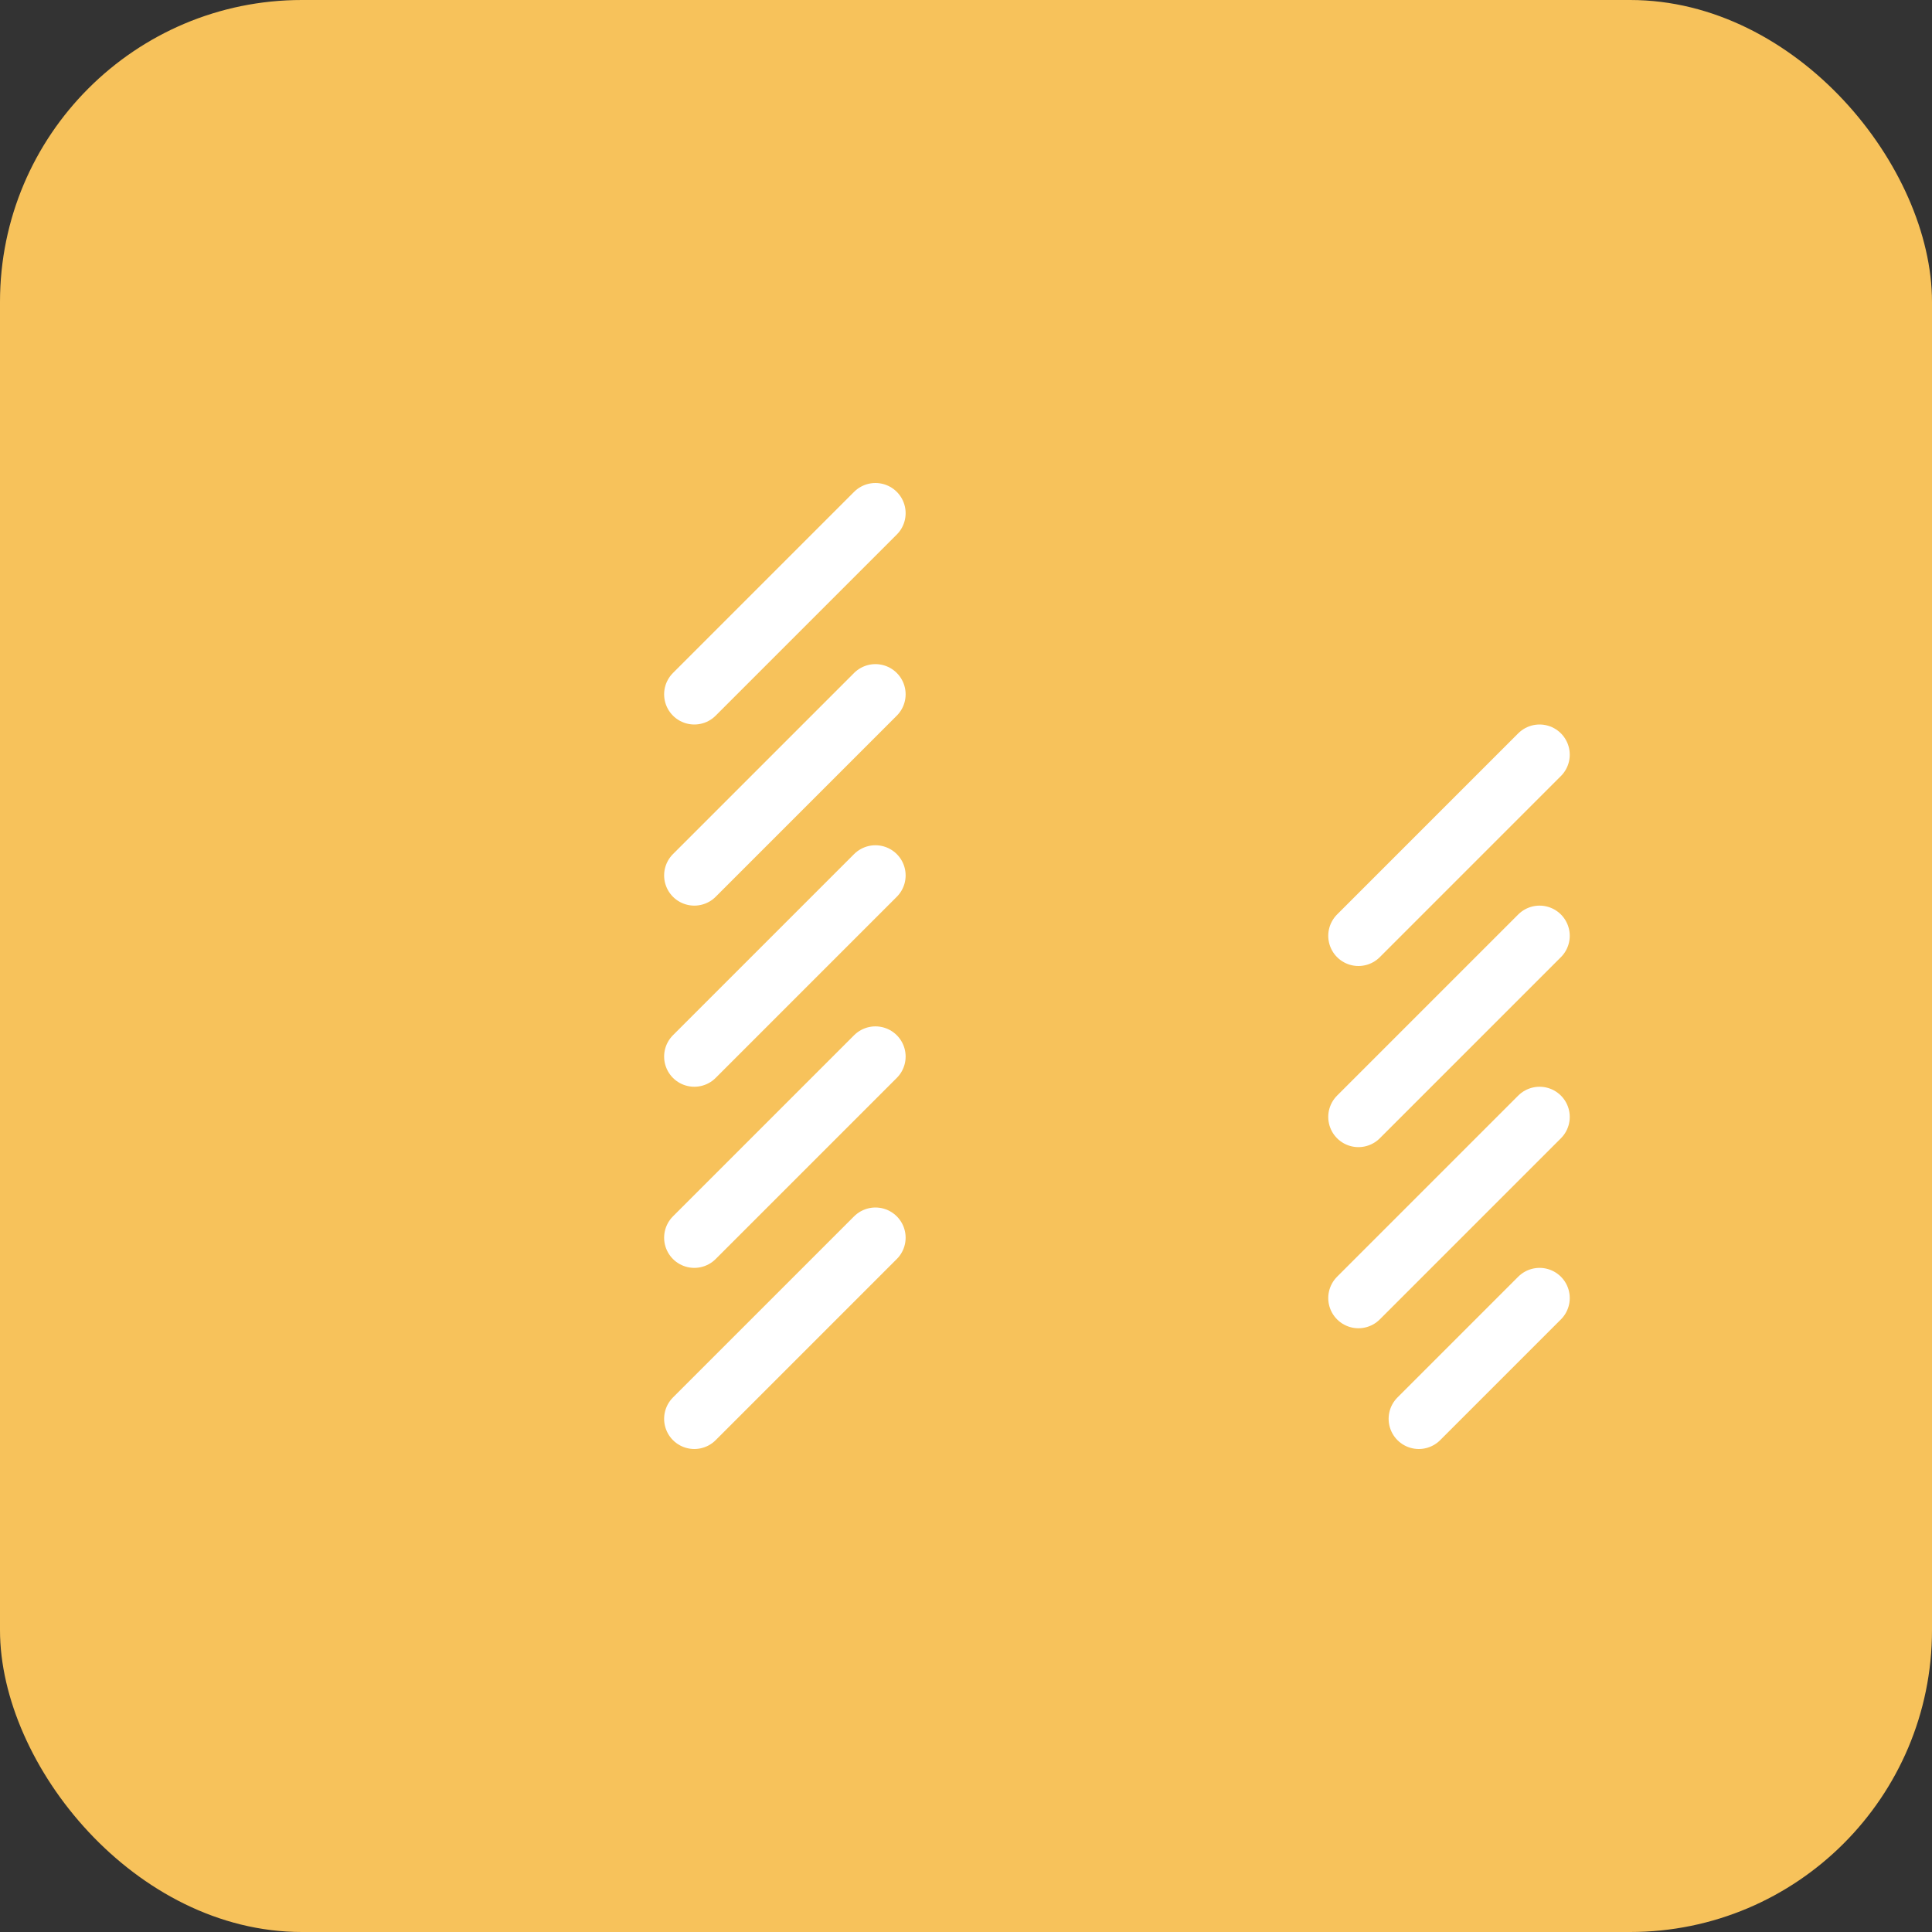 <?xml version="1.0" encoding="UTF-8"?> <svg xmlns="http://www.w3.org/2000/svg" width="32" height="32" viewBox="0 0 32 32" fill="none"><rect x="0" y="0" width="32" height="32" fill="#333333" stroke="none"/><rect width="32" height="32" rx="5" fill="#F7C25B"></rect><mask id="path-2-inside-1_115_203" fill="white"><rect x="6" y="11" width="4" height="13" rx="0.5"></rect></mask><rect x="6" y="11" width="4" height="13" rx="0.5" stroke="white" stroke-width="2" mask="url(#path-2-inside-1_115_203)"></rect><mask id="path-3-inside-2_115_203" fill="white"><rect x="11" y="8" width="4" height="16" rx="0.5"></rect></mask><rect x="11" y="8" width="4" height="16" rx="0.5" stroke="white" stroke-width="2" mask="url(#path-3-inside-2_115_203)"></rect><mask id="path-4-inside-3_115_203" fill="white"><rect x="17" y="16" width="4" height="8" rx="0.5"></rect></mask><rect x="17" y="16" width="4" height="8" rx="0.5" stroke="white" stroke-width="2" mask="url(#path-4-inside-3_115_203)"></rect><mask id="path-5-inside-4_115_203" fill="white"><rect x="22" y="12" width="4" height="12" rx="0.5"></rect></mask><rect x="22" y="12" width="4" height="12" rx="0.5" stroke="white" stroke-width="2" mask="url(#path-5-inside-4_115_203)"></rect><path d="M11.5 11.5L14.5 8.5M11.5 14.5L14.5 11.5M11.5 17.5L14.5 14.5M11.5 20.5L14.5 17.5M11.5 23.5L14.5 20.5M22.5 15.5L25.5 12.5M22.5 18.5L25.5 15.5M22.5 21.5L25.5 18.5M23.5 23.5L25.5 21.5" stroke="white" stroke-linecap="round"></path></svg> 